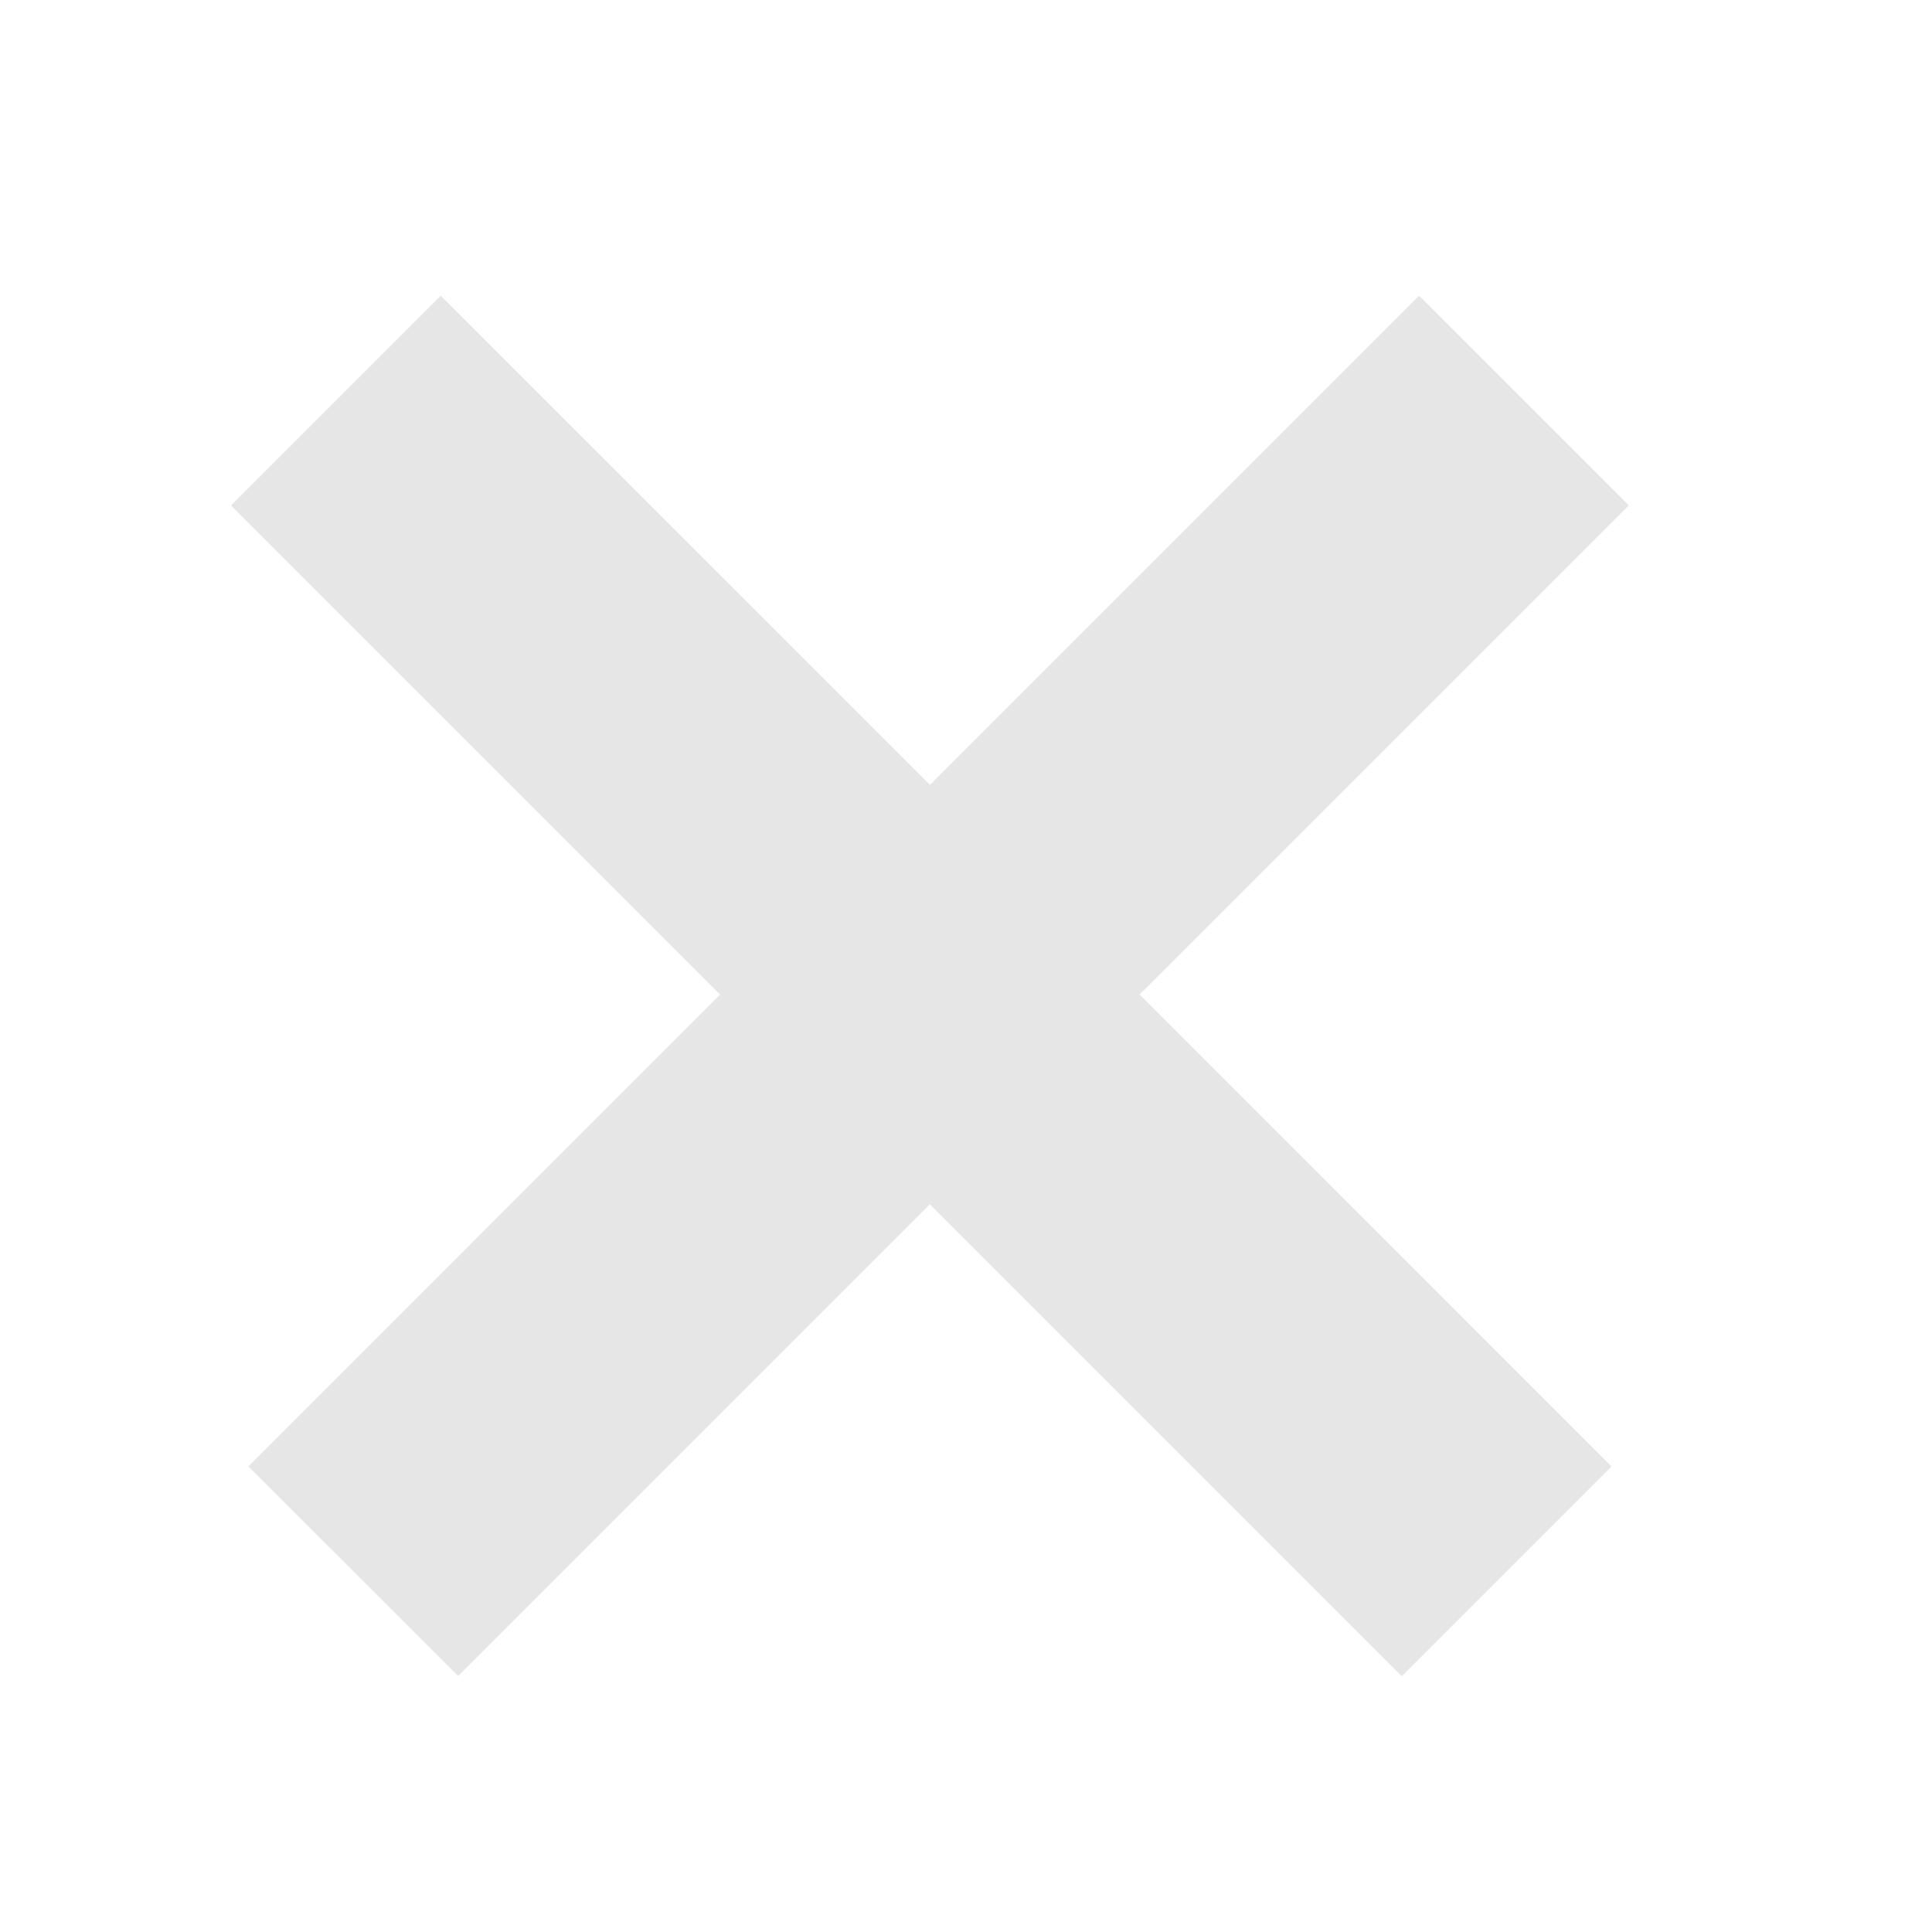 <?xml version="1.0" encoding="UTF-8"?> <svg xmlns="http://www.w3.org/2000/svg" width="24" height="24" viewBox="0 0 24 24" fill="none"><g opacity="0.1"><path d="M14.156 12.354L20.018 18.217L17.413 20.822L11.551 14.96L5.691 20.82L3.086 18.216L8.946 12.355L2.87 6.279L5.475 3.674L11.552 9.75L17.629 3.673L20.233 6.277L14.156 12.354Z" fill="black"></path></g></svg> 
